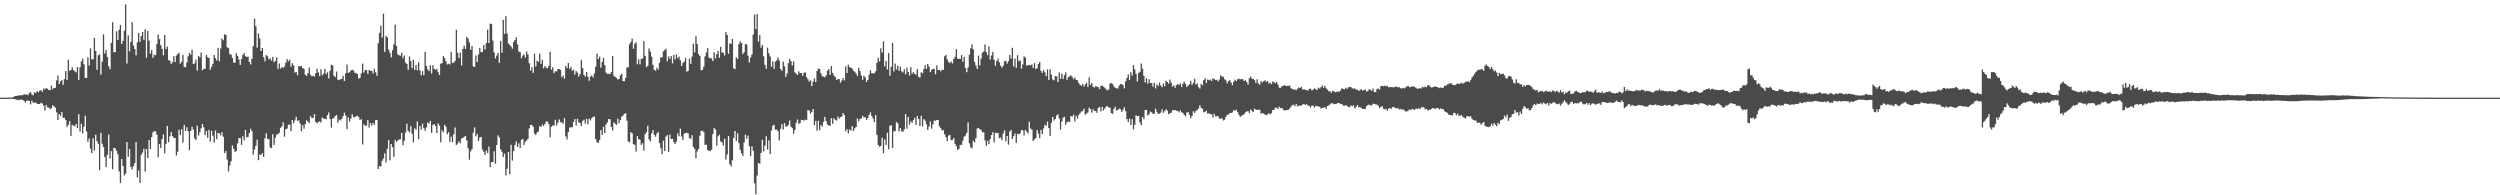 <?xml version="1.0" encoding="UTF-8"?>
<svg xmlns="http://www.w3.org/2000/svg" width="1920" height="150">
  <path d="M0 75.000h1v1.000H0zM1 75.000h1v1.000H1zM2 75.000h1v1.000H2zM3 75.000h1v1.000H3zM4 74.998h1v1.000H4zM5 74.991h1v1.000H5zM6 74.973h1v1.000H6zM7 74.941h1v1.000H7zM8 74.915h1v1.000H8zM9 74.835h1v1.000H9zM10 74.390h1v1.632H10zM11 73.822h1v2.224H11zM12 73.706h1v3.036H12zM13 73.372h1v3.138H13zM14 73.479h1v3.609H14zM15 73.054h1v3.393H15zM16 73.172h1v3.310H16zM17 73.102h1v3.670H17zM18 72.319h1v5.131H18zM19 72.693h1v6.072H19zM20 72.491h1v4.851H20zM21 73.136h1v4.130H21zM22 71.483h1v6.098H22zM23 70.637h1v9.474H23zM24 72.575h1v4.784H24zM25 73.203h1v5.630H25zM26 70.877h1v8.025H26zM27 71.485h1v7.270H27zM28 69.896h1v9.809H28zM29 70.918h1v8.949H29zM30 69.671h1v10.191H30zM31 69.179h1v9.790H31zM32 70.503h1v9.000H32zM33 67.960h1v13.133H33zM34 68.669h1v16.173H34zM35 67.567h1v13.018H35zM36 68.221h1v14.132H36zM37 69.188h1v13.518H37zM38 69.284h1v14.498H38zM39 65.682h1v17.425H39zM40 68.546h1v12.333H40zM41 67.574h1v14.152H41zM42 67.431h1v15.182H42zM43 61.730h1v24.562H43zM44 57.946h1v34.140H44zM45 64.448h1v23.100H45zM46 62.457h1v26.501H46zM47 61.476h1v24.419H47zM48 65.183h1v25.318H48zM49 60.728h1v29.714H49zM50 54.524h1v37.690H50zM51 61.540h1v35.911H51zM52 45.903h1v49.995H52zM53 54.343h1v38.729H53zM54 53.687h1v50.676H54zM55 51.616h1v44.345H55zM56 53.851h1v42.631H56zM57 54.775h1v42.225H57zM58 55.588h1v39.591H58zM59 51.495h1v46.785H59zM60 61.355h1v26.358H60zM61 51.636h1v49.431H61zM62 47.132h1v47.949H62zM63 45.009h1v57.392H63zM64 49.346h1v47.916H64zM65 59.748h1v29.207H65zM66 59.893h1v41.169H66zM67 44.092h1v64.864H67zM68 50.368h1v56.028H68zM69 37.125h1v77.048H69zM70 45.529h1v72.066H70zM71 45.565h1v60.680H71zM72 29.122h1v86.511H72zM73 39.111h1v64.413H73zM74 53.613h1v54.818H74zM75 42.427h1v67.990H75zM76 41.820h1v88.744H76zM77 57.340h1v44.620H77zM78 47.375h1v63.068H78zM79 26.384h1v86.568H79zM80 41.094h1v79.553H80zM81 38.343h1v89.983H81zM82 43.748h1v75.177H82zM83 50.769h1v52.539H83zM84 53.173h1v68.550H84zM85 32.941h1v83.122H85zM86 17.075h1v112.873H86zM87 40.134h1v73.445H87zM88 39.987h1v73.990H88zM89 24.004h1v91.868H89zM90 30.751h1v87.638H90zM91 22.820h1v108.825H91zM92 19.074h1v121.401H92zM93 33.718h1v88.401H93zM94 31.374h1v96.184H94zM95 23.614h1v111.027H95zM96 3.330h1v129.991H96zM97 48.779h1v60.291H97zM98 27.164h1v93.250H98zM99 39.422h1v75.042H99zM100 32.217h1v95.933H100zM101 17.005h1v113.200H101zM102 34.908h1v92.755H102zM103 37.647h1v87.619H103zM104 42.478h1v66.605H104zM105 32.574h1v103.634H105zM106 25.277h1v105.628H106zM107 32.095h1v108.522H107zM108 27.696h1v91.142H108zM109 24.530h1v92.616H109zM110 30.547h1v83.648H110zM111 22.401h1v109.453H111zM112 44.452h1v70.029H112zM113 23.748h1v97.632H113zM114 31.299h1v76.227H114zM115 41.088h1v73.467H115zM116 38.520h1v66.762H116zM117 44.438h1v57.142H117zM118 42.078h1v58.633H118zM119 42.462h1v58.449H119zM120 33.795h1v69.765H120zM121 26.600h1v94.007H121zM122 30.091h1v80.486H122zM123 34.708h1v78.991H123zM124 37.504h1v69.345H124zM125 42.465h1v60.758H125zM126 26.825h1v90.908H126zM127 37.729h1v72.744H127zM128 35.723h1v61.013H128zM129 46.204h1v63.065H129zM130 46.600h1v58.152H130zM131 49.108h1v52.296H131zM132 47.775h1v56.741H132zM133 43.087h1v62.793H133zM134 47.648h1v58.336H134zM135 42.628h1v76.764H135zM136 41.484h1v75.011H136zM137 40.472h1v59.233H137zM138 48.906h1v54.951H138zM139 47.423h1v51.866H139zM140 42.153h1v67.359H140zM141 51.250h1v44.666H141zM142 51.732h1v48.900H142zM143 47.993h1v49.733H143zM144 43.204h1v57.655H144zM145 40.623h1v74.709H145zM146 42.103h1v58.430H146zM147 38.153h1v59.223H147zM148 49.182h1v50.395H148zM149 48.677h1v57.578H149zM150 45.770h1v61.730H150zM151 54.214h1v42.287H151zM152 43.057h1v61.035H152zM153 44.103h1v57.470H153zM154 40.277h1v58.347H154zM155 53.940h1v41.263H155zM156 52.880h1v44.897H156zM157 52.868h1v51.004H157zM158 42.243h1v58.473H158zM159 43.944h1v61.812H159zM160 44.442h1v55.359H160zM161 53.547h1v55.166H161zM162 51.375h1v49.140H162zM163 48.997h1v55.261H163zM164 42.261h1v67.223H164zM165 44.660h1v55.594H165zM166 46.431h1v60.521H166zM167 36.748h1v65.399H167zM168 46.936h1v55.486H168zM169 37.250h1v66.697H169zM170 29.571h1v71.935H170zM171 30.940h1v74.056H171zM172 26.376h1v91.302H172zM173 26.763h1v89.251H173zM174 36.361h1v86.209H174zM175 36.964h1v94.711H175zM176 41.747h1v85.394H176zM177 41.959h1v81.884H177zM178 44.544h1v67.236H178zM179 48.120h1v66.123H179zM180 48.079h1v68.585H180zM181 40.887h1v75.023H181zM182 42.897h1v67.218H182zM183 45.770h1v60.328H183zM184 49.863h1v56.112H184zM185 45.407h1v65.819H185zM186 42.224h1v62.440H186zM187 40.691h1v67.051H187zM188 43.207h1v56.581H188zM189 43.738h1v61.713H189zM190 43.484h1v61.694H190zM191 47.607h1v54.491H191zM192 49.510h1v49.400H192zM193 45.093h1v55.611H193zM194 35.438h1v83.357H194zM195 14.281h1v100.500H195zM196 20.179h1v91.728H196zM197 36.554h1v70.703H197zM198 25.627h1v97.431H198zM199 29.619h1v89.112H199zM200 39.156h1v79.722H200zM201 36.845h1v80.638H201zM202 43.871h1v76.663H202zM203 47.082h1v59.200H203zM204 42.283h1v60.039H204zM205 43.157h1v63.421H205zM206 45.528h1v61.319H206zM207 44.797h1v68.411H207zM208 46.529h1v67.326H208zM209 43.708h1v59.441H209zM210 47.760h1v63.561H210zM211 46.678h1v59.142H211zM212 44.104h1v59.339H212zM213 52.923h1v49.968H213zM214 48.807h1v53.110H214zM215 52.703h1v45.510H215zM216 51.449h1v45.618H216zM217 52.146h1v41.863H217zM218 51.083h1v53.951H218zM219 48.207h1v51.011H219zM220 45.396h1v53.375H220zM221 47.108h1v48.674H221zM222 45.886h1v49.751H222zM223 51.262h1v49.395H223zM224 48.609h1v43.552H224zM225 50.216h1v44.421H225zM226 55.781h1v36.664H226zM227 55.283h1v34.400H227zM228 57.782h1v34.962H228zM229 50.799h1v41.696H229zM230 50.906h1v43.947H230zM231 50.724h1v50.179H231zM232 52.274h1v43.850H232zM233 53.011h1v45.868H233zM234 57.430h1v37.800H234zM235 58.343h1v34.092H235zM236 56.149h1v37.192H236zM237 51.921h1v42.703H237zM238 57.311h1v31.856H238zM239 58.622h1v31.950H239zM240 58.246h1v32.347H240zM241 58.822h1v28.805H241zM242 56.261h1v37.407H242zM243 52.914h1v41.971H243zM244 55.567h1v38.063H244zM245 58.458h1v34.717H245zM246 53.271h1v40.855H246zM247 57.843h1v32.420H247zM248 56.551h1v34.574H248zM249 52.962h1v38.262H249zM250 56.945h1v34.644H250zM251 55.508h1v32.997H251zM252 60.212h1v26.094H252zM253 54.303h1v37.076H253zM254 49.621h1v48.367H254zM255 50.221h1v40.847H255zM256 58.148h1v32.318H256zM257 59.221h1v29.806H257zM258 54.911h1v33.391H258zM259 61.252h1v32.954H259zM260 61.500h1v30.356H260zM261 60.831h1v31.762H261zM262 60.643h1v30.663H262zM263 58.173h1v30.996H263zM264 62.199h1v24.357H264zM265 56.303h1v32.414H265zM266 49.538h1v49.575H266zM267 55.987h1v34.115H267zM268 55.461h1v37.927H268zM269 54.127h1v36.937H269zM270 53.622h1v34.103H270zM271 54.075h1v35.839H271zM272 55.873h1v34.274H272zM273 56.199h1v32.948H273zM274 56.828h1v32.071H274zM275 60.429h1v29.465H275zM276 59.700h1v32.448H276zM277 56.268h1v35.216H277zM278 48.890h1v62.109H278zM279 55.708h1v39.733H279zM280 53.683h1v43.049H280zM281 53.881h1v42.542H281zM282 56.730h1v35.456H282zM283 53.813h1v44.163H283zM284 54.447h1v40.054H284zM285 54.361h1v42.114H285zM286 56.443h1v37.944H286zM287 52.781h1v43.070H287zM288 55.489h1v36.752H288zM289 58.148h1v33.980H289zM290 33.235h1v96.568H290zM291 25.232h1v102.281H291zM292 19.691h1v108.198H292zM293 28.792h1v94.706H293zM294 10.516h1v111.250H294zM295 39.824h1v77.942H295zM296 27.722h1v97.083H296zM297 28.663h1v85.602H297zM298 38.115h1v69.503H298zM299 40.546h1v82.588H299zM300 44.014h1v66.585H300zM301 38.451h1v74.539H301zM302 34.061h1v86.481H302zM303 18.984h1v88.497H303zM304 35.345h1v73.646H304zM305 41.753h1v66.173H305zM306 42.477h1v64.757H306zM307 42.801h1v64.147H307zM308 40.573h1v61.456H308zM309 44.763h1v66.765H309zM310 42.623h1v65.526H310zM311 48.138h1v53.667H311zM312 49.159h1v45.839H312zM313 53.579h1v46.912H313zM314 43.385h1v58.228H314zM315 46.933h1v49.951H315zM316 52.315h1v50.393H316zM317 45.957h1v63.446H317zM318 53.742h1v44.781H318zM319 49.927h1v49.833H319zM320 54.006h1v39.328H320zM321 47.816h1v59.028H321zM322 54.116h1v42.633H322zM323 57.924h1v41.556H323zM324 54.688h1v40.360H324zM325 57.767h1v40.676H325zM326 39.769h1v60.761H326zM327 50.611h1v47.213H327zM328 53.237h1v40.869H328zM329 54.691h1v40.181H329zM330 50.161h1v42.716H330zM331 56.359h1v45.634H331zM332 50.051h1v45.840H332zM333 52.768h1v42.461H333zM334 53.616h1v43.156H334zM335 52.889h1v49.316H335zM336 55.398h1v39.319H336zM337 57.629h1v38.832H337zM338 48.955h1v60.369H338zM339 48.446h1v51.580H339zM340 42.968h1v58.621H340zM341 44.629h1v51.288H341zM342 47.044h1v50.382H342zM343 49.498h1v53.558H343zM344 49.021h1v52.476H344zM345 49.542h1v59.339H345zM346 39.844h1v65.130H346zM347 48.259h1v61.022H347zM348 48.202h1v54.968H348zM349 46.749h1v51.150H349zM350 22.847h1v88.490H350zM351 40.499h1v69.771H351zM352 44.533h1v64.001H352zM353 40.461h1v69.460H353zM354 50.266h1v56.153H354zM355 37.577h1v68.443H355zM356 35.107h1v69.954H356zM357 37.592h1v66.779H357zM358 28.317h1v79.567H358zM359 29.554h1v84.341H359zM360 32.617h1v90.049H360zM361 38.252h1v77.957H361zM362 35.161h1v79.301H362zM363 51.068h1v50.759H363zM364 51.462h1v46.384H364zM365 42.597h1v61.981H365zM366 47.687h1v55.125H366zM367 41.799h1v66.609H367zM368 36.815h1v68.799H368zM369 40.113h1v64.990H369zM370 39.802h1v75.035H370zM371 34.600h1v81.934H371zM372 37.994h1v80.979H372zM373 33.056h1v82.599H373zM374 22.804h1v94.657H374zM375 33.007h1v79.529H375zM376 18.185h1v110.107H376zM377 18.460h1v106.019H377zM378 31.196h1v93.281H378zM379 40.292h1v75.887H379zM380 44.861h1v80.836H380zM381 42.692h1v68.718H381zM382 40.603h1v63.374H382zM383 48.263h1v57.325H383zM384 31.424h1v83.214H384zM385 40.573h1v76.016H385zM386 15.205h1v105.408H386zM387 26.056h1v91.945H387zM388 12.460h1v122.288H388zM389 25.759h1v103.863H389zM390 33.413h1v83.264H390zM391 34.529h1v99.261H391zM392 35.663h1v75.478H392zM393 37.440h1v85.882H393zM394 32.307h1v83.789H394zM395 30.745h1v80.743H395zM396 28.786h1v79.809H396zM397 34.090h1v78.881H397zM398 39.624h1v70.484H398zM399 40.037h1v73.663H399zM400 44.803h1v62.591H400zM401 42.626h1v64.134H401zM402 41.760h1v69.619H402zM403 44.114h1v64.710H403zM404 39.509h1v68.396H404zM405 41.875h1v64.710H405zM406 48.476h1v50.134H406zM407 54.219h1v41.752H407zM408 51.567h1v44.383H408zM409 55.943h1v41.424H409zM410 41.391h1v61.187H410zM411 50.983h1v52.683H411zM412 46.619h1v55.196H412zM413 47.468h1v53.458H413zM414 41.222h1v55.657H414zM415 49.052h1v48.506H415zM416 45.978h1v49.666H416zM417 52.462h1v44.387H417zM418 50.660h1v44.554H418zM419 51.895h1v41.447H419zM420 52.485h1v40.859H420zM421 50.582h1v44.755H421zM422 39.718h1v65.725H422zM423 53.524h1v43.880H423zM424 51.731h1v44.618H424zM425 56.161h1v40.341H425zM426 54.695h1v37.272H426zM427 54.834h1v41.579H427zM428 53.009h1v41.092H428zM429 53.094h1v38.579H429zM430 53.582h1v40.191H430zM431 59.316h1v34.754H431zM432 58.001h1v37.009H432zM433 60.466h1v30.244H433zM434 50.586h1v54.222H434zM435 52.404h1v54.696H435zM436 48.371h1v53.087H436zM437 52.872h1v45.096H437zM438 51.344h1v46.415H438zM439 54.396h1v43.319H439zM440 53.515h1v40.159H440zM441 57.245h1v34.215H441zM442 54.646h1v41.688H442zM443 55.767h1v35.481H443zM444 58.899h1v35.116H444zM445 56.885h1v37.617H445zM446 46.045h1v50.780H446zM447 52.339h1v40.487H447zM448 57.527h1v34.355H448zM449 58.947h1v35.949H449zM450 55.357h1v35.902H450zM451 58.849h1v36.633H451zM452 62.069h1v29.130H452zM453 58.905h1v33.628H453zM454 57.829h1v32.895H454zM455 59.483h1v30.300H455zM456 56.316h1v33.158H456zM457 51.311h1v55.528H457zM458 41.186h1v68.009H458zM459 45.349h1v64.585H459zM460 43.465h1v64.101H460zM461 51.895h1v48.011H461zM462 47.548h1v56.044H462zM463 44.369h1v52.945H463zM464 49.965h1v52.354H464zM465 55.804h1v39.801H465zM466 56.787h1v37.165H466zM467 56.684h1v34.688H467zM468 56.926h1v34.733H468zM469 55.461h1v42.002H469zM470 42.883h1v57.329H470zM471 58.222h1v35.724H471zM472 59.086h1v35.974H472zM473 59.877h1v36.072H473zM474 61.100h1v30.099H474zM475 60.564h1v34.115H475zM476 57.810h1v34.375H476zM477 56.574h1v33.060H477zM478 62.245h1v26.544H478zM479 62.365h1v25.066H479zM480 59.872h1v26.992H480zM481 51.817h1v40.870H481zM482 51.638h1v56.917H482zM483 33.935h1v75.442H483zM484 32.230h1v69.265H484zM485 29.710h1v72.687H485zM486 37.433h1v73.295H486zM487 33.696h1v77.500H487zM488 32.477h1v83.926H488zM489 49.387h1v55.130H489zM490 45.532h1v61.256H490zM491 49.411h1v57.961H491zM492 45.244h1v66.072H492zM493 44.967h1v65.070H493zM494 31.529h1v84.201H494zM495 42.864h1v60.078H495zM496 51.567h1v49.951H496zM497 50.512h1v46.040H497zM498 37.208h1v69.838H498zM499 39.641h1v69.041H499zM500 43.536h1v58.935H500zM501 49.751h1v50.224H501zM502 53.627h1v49.932H502zM503 54.395h1v50.635H503zM504 51.954h1v50.594H504zM505 53.403h1v47.990H505zM506 48.219h1v61.648H506zM507 44.049h1v69.776H507zM508 44.050h1v74.371H508zM509 39.416h1v68.648H509zM510 38.492h1v77.529H510zM511 37.521h1v67.379H511zM512 47.122h1v56.657H512zM513 43.334h1v73.365H513zM514 45.295h1v57.983H514zM515 43.041h1v63.696H515zM516 48.710h1v57.879H516zM517 42.182h1v67.021H517zM518 45.638h1v65.052H518zM519 41.793h1v66.990H519zM520 44.719h1v57.661H520zM521 43.443h1v61.184H521zM522 46.358h1v52.406H522zM523 50.606h1v54.186H523zM524 48.236h1v59.236H524zM525 47.363h1v55.278H525zM526 44.525h1v57.614H526zM527 55.053h1v46.932H527zM528 54.452h1v48.014H528zM529 44.983h1v61.061H529zM530 49.002h1v57.609H530zM531 43.408h1v60.429H531zM532 33.565h1v79.204H532zM533 40.175h1v74.094H533zM534 27.783h1v93.746H534zM535 33.894h1v82.350H535zM536 41.541h1v72.837H536zM537 43.104h1v61.164H537zM538 54.035h1v46.503H538zM539 53.714h1v46.595H539zM540 51.268h1v50.152H540zM541 43.323h1v67.977H541zM542 40.211h1v70.851H542zM543 36.963h1v78.335H543zM544 44.180h1v71.582H544zM545 44.758h1v71.366H545zM546 44.832h1v70.176H546zM547 46.910h1v56.121H547zM548 40.149h1v58.241H548zM549 44.864h1v54.636H549zM550 41.586h1v70.273H550zM551 39.100h1v65.588H551zM552 44.403h1v59.110H552zM553 35.928h1v72.645H553zM554 40.406h1v68.926H554zM555 40.518h1v71.281H555zM556 42.586h1v63.942H556zM557 24.451h1v98.084H557zM558 26.815h1v91.826H558zM559 41.278h1v63.177H559zM560 33.265h1v92.877H560zM561 33.849h1v94.013H561zM562 29.914h1v93.150H562zM563 52.445h1v53.512H563zM564 53.156h1v47.472H564zM565 44.034h1v64.301H565zM566 45.257h1v57.131H566zM567 33.900h1v76.050H567zM568 31.867h1v83.169H568zM569 33.057h1v84.772H569zM570 41.549h1v78.194H570zM571 40.114h1v69.252H571zM572 33.865h1v69.605H572zM573 34.170h1v72.393H573zM574 42.787h1v61.394H574zM575 47.988h1v64.315H575zM576 44.134h1v75.760H576zM577 41.841h1v70.546H577zM578 26.586h1v89.220H578zM579 11.179h1v129.519H579zM580 22.352h1v126.786H580zM581 10.700h1v124.084H581zM582 31.925h1v93.262H582zM583 26.988h1v98.755H583zM584 36.610h1v80.879H584zM585 34.521h1v72.879H585zM586 43.253h1v72.955H586zM587 49.794h1v62.034H587zM588 52.804h1v51.833H588zM589 36.614h1v78.234H589zM590 40.839h1v66.946H590zM591 43.438h1v74.861H591zM592 51.127h1v49.130H592zM593 47.218h1v49.390H593zM594 52.899h1v42.945H594zM595 47.364h1v52.281H595zM596 46.393h1v53.143H596zM597 44.233h1v56.573H597zM598 46.354h1v61.516H598zM599 52.955h1v46.015H599zM600 54.466h1v40.959H600zM601 47.253h1v52.285H601zM602 50.958h1v43.577H602zM603 59.059h1v38.166H603zM604 56.405h1v40.562H604zM605 48.525h1v47.333H605zM606 45.237h1v47.353H606zM607 47.000h1v50.302H607zM608 50.329h1v48.077H608zM609 47.117h1v55.548H609zM610 55.571h1v44.219H610zM611 56.644h1v37.594H611zM612 57.500h1v34.261H612zM613 54.763h1v40.435H613zM614 56.192h1v38.233H614zM615 56.035h1v36.004H615zM616 58.264h1v34.018H616zM617 55.880h1v36.764H617zM618 55.637h1v36.224H618zM619 59.307h1v32.912H619zM620 60.944h1v23.544H620zM621 62.609h1v22.263H621zM622 61.630h1v25.679H622zM623 66.164h1v19.758H623zM624 62.659h1v21.045H624zM625 60.203h1v35.995H625zM626 62.977h1v29.862H626zM627 54.594h1v45.776H627zM628 52.556h1v40.231H628zM629 53.062h1v46.906H629zM630 56.326h1v39.654H630zM631 58.461h1v38.849H631zM632 58.939h1v34.622H632zM633 59.370h1v30.397H633zM634 57.997h1v35.095H634zM635 54.366h1v41.267H635zM636 52.989h1v43.427H636zM637 57.570h1v39.047H637zM638 50.754h1v40.043H638zM639 55.897h1v39.242H639zM640 57.992h1v32.817H640zM641 59.263h1v32.786H641zM642 61.217h1v31.452H642zM643 60.875h1v28.716H643zM644 60.740h1v30.446H644zM645 63.548h1v26.442H645zM646 61.921h1v27.572H646zM647 59.876h1v26.891H647zM648 61.658h1v26.751H648zM649 50.961h1v49.852H649zM650 56.112h1v43.079H650zM651 49.635h1v52.844H651zM652 51.543h1v47.813H652zM653 52.141h1v48.222H653zM654 52.515h1v44.371H654zM655 54.328h1v46.195H655zM656 55.128h1v43.444H656zM657 56.570h1v40.967H657zM658 58.300h1v32.705H658zM659 52.096h1v41.086H659zM660 54.590h1v36.866H660zM661 57.898h1v33.105H661zM662 61.230h1v27.679H662zM663 58.139h1v32.133H663zM664 59.440h1v30.579H664zM665 62.993h1v29.137H665zM666 61.443h1v29.193H666zM667 57.323h1v30.996H667zM668 53.917h1v32.479H668zM669 56.252h1v32.843H669zM670 56.326h1v34.708H670zM671 56.330h1v37.346H671zM672 54.797h1v33.549H672zM673 48.216h1v55.339H673zM674 44.363h1v66.973H674zM675 47.129h1v65.557H675zM676 37.067h1v74.992H676zM677 40.355h1v65.340H677zM678 31.719h1v85.870H678zM679 50.915h1v56.215H679zM680 46.917h1v64.371H680zM681 53.324h1v48.608H681zM682 40.738h1v73.828H682zM683 58.141h1v38.411H683zM684 51.327h1v44.853H684zM685 32.948h1v80.756H685zM686 54.858h1v45.936H686zM687 48.855h1v51.882H687zM688 53.330h1v40.509H688zM689 50.392h1v44.322H689zM690 54.500h1v46.397H690zM691 51.183h1v47.181H691zM692 54.736h1v45.985H692zM693 55.660h1v45.590H693zM694 53.167h1v46.150H694zM695 57.089h1v30.521H695zM696 51.919h1v46.948H696zM697 55.215h1v34.468H697zM698 58.073h1v37.630H698zM699 51.631h1v41.547H699zM700 56.657h1v37.761H700zM701 55.360h1v36.928H701zM702 56.735h1v33.720H702zM703 57.390h1v38.579H703zM704 53.103h1v35.944H704zM705 58.910h1v32.496H705zM706 59.591h1v37.164H706zM707 55.572h1v33.357H707zM708 56.269h1v40.845H708zM709 53.085h1v38.439H709zM710 50.018h1v42.574H710zM711 52.901h1v42.571H711zM712 49.039h1v50.721H712zM713 51.118h1v46.222H713zM714 55.414h1v37.801H714zM715 53.699h1v45.067H715zM716 52.777h1v42.711H716zM717 52.958h1v39.643H717zM718 57.017h1v35.700H718zM719 50.283h1v41.811H719zM720 53.813h1v38.398H720zM721 53.714h1v43.359H721zM722 54.828h1v43.600H722zM723 53.765h1v46.415H723zM724 53.641h1v46.192H724zM725 43.220h1v59.909H725zM726 42.119h1v63.207H726zM727 45.735h1v62.724H727zM728 47.538h1v56.587H728zM729 48.480h1v55.143H729zM730 47.209h1v60.390H730zM731 48.739h1v58.730H731zM732 45.301h1v60.716H732zM733 43.556h1v67.020H733zM734 37.738h1v74.580H734zM735 45.170h1v70.017H735zM736 45.114h1v69.167H736zM737 45.230h1v65.978H737zM738 42.336h1v69.041H738zM739 47.434h1v60.667H739zM740 43.626h1v61.314H740zM741 52.249h1v51.867H741zM742 55.462h1v46.572H742zM743 51.764h1v42.198H743zM744 42.011h1v68.119H744zM745 37.146h1v75.978H745zM746 34.092h1v79.828H746zM747 37.954h1v70.069H747zM748 47.528h1v61.857H748zM749 50.280h1v55.914H749zM750 52.911h1v45.814H750zM751 42.790h1v55.427H751zM752 50.162h1v48.962H752zM753 45.063h1v54.827H753zM754 40.431h1v61.096H754zM755 39.599h1v62.024H755zM756 34.120h1v73.596H756zM757 40.020h1v71.979H757zM758 42.330h1v65.856H758zM759 35.563h1v75.150H759zM760 45.737h1v61.127H760zM761 42.629h1v61.052H761zM762 39.836h1v61.669H762zM763 45.870h1v63.418H763zM764 50.479h1v51.554H764zM765 46.865h1v55.248H765zM766 44.979h1v57.239H766zM767 47.852h1v58.212H767zM768 50.363h1v55.321H768zM769 52.024h1v55.619H769zM770 50.606h1v51.939H770zM771 47.153h1v52.957H771zM772 46.695h1v61.782H772zM773 48.869h1v55.590H773zM774 47.041h1v64.064H774zM775 42.180h1v58.893H775zM776 44.995h1v54.852H776zM777 36.704h1v70.063H777zM778 50.918h1v53.748H778zM779 44.942h1v57.634H779zM780 52.147h1v57.517H780zM781 42.406h1v60.375H781zM782 47.057h1v56.143H782zM783 46.435h1v56.074H783zM784 52.787h1v47.111H784zM785 49.492h1v50.596H785zM786 43.309h1v60.753H786zM787 44.210h1v55.616H787zM788 50.474h1v50.642H788zM789 50.032h1v52.431H789zM790 49.949h1v43.616H790zM791 50.186h1v48.534H791zM792 49.537h1v50.049H792zM793 52.244h1v56.067H793zM794 48.437h1v58.682H794zM795 53.063h1v52.992H795zM796 52.437h1v47.340H796zM797 49.151h1v53.413H797zM798 47.605h1v58.552H798zM799 54.443h1v45.302H799zM800 55.911h1v47.084H800zM801 53.817h1v44.791H801zM802 55.563h1v40.243H802zM803 58.481h1v38.182H803zM804 53.323h1v40.002H804zM805 61.381h1v37.037H805zM806 53.237h1v51.291H806zM807 57.275h1v36.996H807zM808 61.060h1v28.733H808zM809 61.702h1v30.791H809zM810 58.395h1v32.945H810zM811 58.560h1v30.185H811zM812 63.012h1v24.705H812zM813 55.678h1v35.237H813zM814 60.524h1v39.031H814zM815 56.637h1v36.684H815zM816 60.713h1v29.672H816zM817 57.786h1v31.899H817zM818 55.546h1v40.249H818zM819 61.290h1v32.657H819zM820 59.248h1v34.031H820zM821 58.606h1v35.077H821zM822 57.819h1v31.301H822zM823 59.114h1v30.408H823zM824 60.816h1v27.194H824zM825 59.472h1v33.809H825zM826 61.334h1v27.580H826zM827 61.608h1v29.459H827zM828 63.749h1v24.510H828zM829 65.206h1v21.721H829zM830 65.900h1v19.783H830zM831 64.445h1v20.972H831zM832 66.476h1v16.955H832zM833 64.831h1v23.258H833zM834 63.646h1v23.588H834zM835 66.712h1v19.693H835zM836 59.314h1v23.427H836zM837 65.185h1v18.666H837zM838 63.735h1v22.771H838zM839 66.635h1v17.340H839zM840 67.200h1v17.955H840zM841 66.195h1v19.115H841zM842 66.512h1v20.098H842zM843 66.971h1v15.924H843zM844 68.379h1v13.632H844zM845 65.985h1v19.625H845zM846 65.695h1v16.340H846zM847 66.674h1v18.238H847zM848 67.373h1v15.932H848zM849 68.518h1v13.298H849zM850 69.372h1v12.173H850zM851 68.817h1v13.655H851zM852 64.164h1v18.509H852zM853 63.851h1v23.049H853zM854 64.559h1v22.893H854zM855 66.249h1v17.374H855zM856 67.546h1v14.426H856zM857 67.885h1v16.959H857zM858 68.020h1v16.426H858zM859 65.781h1v17.596H859zM860 64.610h1v19.282H860zM861 64.555h1v21.375H861zM862 65.419h1v18.891H862zM863 67.866h1v14.550H863zM864 62.486h1v22.923H864zM865 59.913h1v31.463H865zM866 57.148h1v36.539H866zM867 61.453h1v29.679H867zM868 55.473h1v40.642H868zM869 58.024h1v33.466H869zM870 49.917h1v49.452H870zM871 53.281h1v42.641H871zM872 56.750h1v31.805H872zM873 62.503h1v26.764H873zM874 56.140h1v32.903H874zM875 55.145h1v38.963H875zM876 48.725h1v47.372H876zM877 52.778h1v37.153H877zM878 58.256h1v33.263H878zM879 63.280h1v21.256H879zM880 60.033h1v24.420H880zM881 64.232h1v24.442H881zM882 60.833h1v26.890H882zM883 63.835h1v21.849H883zM884 63.764h1v22.520H884zM885 66.496h1v20.939H885zM886 63.619h1v23.782H886zM887 67.927h1v15.602H887zM888 64.777h1v21.102H888zM889 66.179h1v21.246H889zM890 63.360h1v23.947H890zM891 65.656h1v20.788H891zM892 66.983h1v16.962H892zM893 64.120h1v22.554H893zM894 66.264h1v19.109H894zM895 62.055h1v21.823H895zM896 62.992h1v21.925H896zM897 64.317h1v23.356H897zM898 61.138h1v25.876H898zM899 63.466h1v23.038H899zM900 66.633h1v18.046H900zM901 65.469h1v19.145H901zM902 67.422h1v17.080H902zM903 65.455h1v19.648H903zM904 64.429h1v20.701H904zM905 65.312h1v21.033H905zM906 64.114h1v20.619H906zM907 66.884h1v19.264H907zM908 64.234h1v22.551H908zM909 62.706h1v25.578H909zM910 64.447h1v25.002H910zM911 66.819h1v19.697H911zM912 65.638h1v20.317H912zM913 64.707h1v23.384H913zM914 62.115h1v28.678H914zM915 65.231h1v23.789H915zM916 63.646h1v21.866H916zM917 60.537h1v26.198H917zM918 64.889h1v20.368H918zM919 64.161h1v20.141H919zM920 66.952h1v16.395H920zM921 68.033h1v12.874H921zM922 64.513h1v18.290H922zM923 65.471h1v18.061H923zM924 61.562h1v24.699H924zM925 60.125h1v25.734H925zM926 63.695h1v21.369H926zM927 61.020h1v26.217H927zM928 61.664h1v25.305H928zM929 61.069h1v26.752H929zM930 62.271h1v25.425H930zM931 60.154h1v30.028H931zM932 60.716h1v26.705H932zM933 61.471h1v27.907H933zM934 61.219h1v28.170H934zM935 62.563h1v26.517H935zM936 61.033h1v30.115H936zM937 57.900h1v33.259H937zM938 58.714h1v32.012H938zM939 58.976h1v33.552H939zM940 60.844h1v31.137H940zM941 61.713h1v27.986H941zM942 64.005h1v24.189H942zM943 62.324h1v25.691H943zM944 61.535h1v25.274H944zM945 63.373h1v23.463H945zM946 65.406h1v20.935H946zM947 62.792h1v21.789H947zM948 61.170h1v23.998H948zM949 62.281h1v21.978H949zM950 60.944h1v25.181H950zM951 60.411h1v27.793H951zM952 60.961h1v28.801H952zM953 60.631h1v28.254H953zM954 60.939h1v27.361H954zM955 62.192h1v25.563H955zM956 61.515h1v24.688H956zM957 62.959h1v22.721H957zM958 64.990h1v20.286H958zM959 60.101h1v26.749H959zM960 58.861h1v25.196H960zM961 60.488h1v24.775H961zM962 60.613h1v25.358H962zM963 61.565h1v21.855H963zM964 63.695h1v20.560H964zM965 60.886h1v23.569H965zM966 64.212h1v19.972H966zM967 65.015h1v19.400H967zM968 62.185h1v25.173H968zM969 63.409h1v23.354H969zM970 62.367h1v24.943H970zM971 61.711h1v26.232H971zM972 62.863h1v25.592H972zM973 62.281h1v25.632H973zM974 64.207h1v22.737H974zM975 63.440h1v24.352H975zM976 64.615h1v22.336H976zM977 62.471h1v22.008H977zM978 63.232h1v21.141H978zM979 63.931h1v18.747H979zM980 62.917h1v19.888H980zM981 64.909h1v18.738H981zM982 67.343h1v14.639H982zM983 67.361h1v15.760H983zM984 66.257h1v16.628H984zM985 65.978h1v18.164H985zM986 65.209h1v19.793H986zM987 65.980h1v18.671H987zM988 66.022h1v18.557H988zM989 66.071h1v18.204H989zM990 65.567h1v17.850H990zM991 67.717h1v14.268H991zM992 68.386h1v12.336H992zM993 68.661h1v11.774H993zM994 68.641h1v12.911H994zM995 69.390h1v10.525H995zM996 68.115h1v13.642H996zM997 67.126h1v14.060H997zM998 67.685h1v13.477H998zM999 66.633h1v14.398H999zM1000 68.784h1v11.489H1000zM1001 68.539h1v11.166H1001zM1002 68.912h1v11.748H1002zM1003 69.198h1v10.842H1003zM1004 69.509h1v11.527H1004zM1005 68.318h1v13.047H1005zM1006 68.024h1v14.680H1006zM1007 69.460h1v11.632H1007zM1008 68.837h1v12.283H1008zM1009 67.827h1v14.772H1009zM1010 68.458h1v12.861H1010zM1011 69.234h1v12.301H1011zM1012 67.209h1v14.557H1012zM1013 67.967h1v14.104H1013zM1014 66.978h1v16.303H1014zM1015 65.511h1v17.311H1015zM1016 67.407h1v15.395H1016zM1017 66.019h1v16.237H1017zM1018 67.759h1v15.874H1018zM1019 68.875h1v12.560H1019zM1020 70.080h1v10.960H1020zM1021 70.068h1v10.154H1021zM1022 71.257h1v7.959H1022zM1023 69.769h1v9.596H1023zM1024 70.170h1v9.892H1024zM1025 70.855h1v8.974H1025zM1026 70.621h1v9.024H1026zM1027 70.210h1v8.877H1027zM1028 70.493h1v8.619H1028zM1029 69.471h1v10.518H1029zM1030 67.803h1v12.041H1030zM1031 68.311h1v12.714H1031zM1032 68.613h1v12.653H1032zM1033 67.409h1v13.322H1033zM1034 68.299h1v12.947H1034zM1035 67.098h1v15.066H1035zM1036 66.822h1v15.567H1036zM1037 66.845h1v14.082H1037zM1038 67.846h1v13.817H1038zM1039 68.022h1v12.749H1039zM1040 67.868h1v15.330H1040zM1041 68.833h1v13.391H1041zM1042 68.822h1v11.817H1042zM1043 69.767h1v12.626H1043zM1044 69.228h1v12.848H1044zM1045 68.445h1v14.493H1045zM1046 69.603h1v14.072H1046zM1047 69.154h1v14.505H1047zM1048 68.711h1v15.078H1048zM1049 70.283h1v11.368H1049zM1050 69.924h1v10.702H1050zM1051 68.539h1v11.807H1051zM1052 68.901h1v12.091H1052zM1053 69.807h1v11.164H1053zM1054 67.970h1v11.702H1054zM1055 70.705h1v9.091H1055zM1056 70.714h1v9.464H1056zM1057 68.389h1v11.942H1057zM1058 67.955h1v13.173H1058zM1059 68.798h1v14.300H1059zM1060 66.093h1v15.993H1060zM1061 65.916h1v15.648H1061zM1062 66.269h1v17.269H1062zM1063 65.743h1v18.263H1063zM1064 66.197h1v17.428H1064zM1065 66.026h1v19.115H1065zM1066 67.101h1v16.337H1066zM1067 66.775h1v16.177H1067zM1068 66.897h1v16.713H1068zM1069 66.921h1v15.425H1069zM1070 67.243h1v14.833H1070zM1071 66.417h1v16.525H1071zM1072 66.673h1v16.649H1072zM1073 67.051h1v15.955H1073zM1074 66.836h1v17.284H1074zM1075 67.632h1v16.020H1075zM1076 68.096h1v16.060H1076zM1077 67.482h1v16.454H1077zM1078 67.816h1v16.904H1078zM1079 67.114h1v18.462H1079zM1080 66.376h1v19.218H1080zM1081 65.963h1v19.074H1081zM1082 67.024h1v17.040H1082zM1083 66.646h1v17.873H1083zM1084 66.448h1v17.163H1084zM1085 66.278h1v17.623H1085zM1086 66.828h1v17.578H1086zM1087 67.505h1v15.802H1087zM1088 68.205h1v15.591H1088zM1089 68.004h1v15.116H1089zM1090 67.735h1v16.068H1090zM1091 67.974h1v14.670H1091zM1092 66.667h1v15.627H1092zM1093 67.155h1v15.217H1093zM1094 66.387h1v17.537H1094zM1095 67.015h1v16.589H1095zM1096 65.623h1v19.342H1096zM1097 65.293h1v18.982H1097zM1098 66.669h1v17.672H1098zM1099 67.261h1v16.239H1099zM1100 66.938h1v16.045H1100zM1101 66.563h1v16.795H1101zM1102 66.368h1v17.207H1102zM1103 66.791h1v16.174H1103zM1104 67.148h1v15.971H1104zM1105 67.688h1v16.413H1105zM1106 67.098h1v16.079H1106zM1107 67.692h1v16.091H1107zM1108 67.227h1v16.697H1108zM1109 65.807h1v19.622H1109zM1110 65.936h1v20.134H1110zM1111 64.772h1v21.894H1111zM1112 64.571h1v23.370H1112zM1113 63.995h1v24.459H1113zM1114 63.836h1v24.494H1114zM1115 65.134h1v23.636H1115zM1116 65.218h1v21.398H1116zM1117 65.469h1v21.433H1117zM1118 64.597h1v23.909H1118zM1119 64.088h1v23.122H1119zM1120 64.487h1v24.468H1120zM1121 64.203h1v24.629H1121zM1122 63.500h1v24.931H1122zM1123 64.316h1v25.442H1123zM1124 63.635h1v26.745H1124zM1125 62.889h1v28.092H1125zM1126 62.714h1v26.696H1126zM1127 62.309h1v26.792H1127zM1128 63.123h1v26.566H1128zM1129 61.450h1v27.768H1129zM1130 59.480h1v31.665H1130zM1131 58.321h1v33.828H1131zM1132 56.796h1v35.639H1132zM1133 55.330h1v37.284H1133zM1134 54.220h1v40.188H1134zM1135 53.341h1v40.702H1135zM1136 53.736h1v40.604H1136zM1137 52.923h1v42.876H1137zM1138 53.233h1v41.449H1138zM1139 54.422h1v39.289H1139zM1140 50.368h1v46.176H1140zM1141 49.461h1v47.798H1141zM1142 50.746h1v46.590H1142zM1143 51.434h1v46.225H1143zM1144 53.100h1v43.938H1144zM1145 51.277h1v43.737H1145zM1146 53.091h1v43.400H1146zM1147 54.759h1v39.734H1147zM1148 54.163h1v41.617H1148zM1149 55.702h1v41.213H1149zM1150 58.537h1v35.782H1150zM1151 56.061h1v39.264H1151zM1152 57.008h1v35.483H1152zM1153 56.710h1v35.313H1153zM1154 56.525h1v34.861H1154zM1155 57.891h1v30.957H1155zM1156 60.100h1v30.023H1156zM1157 60.255h1v27.810H1157zM1158 58.650h1v34.160H1158zM1159 58.266h1v32.317H1159zM1160 58.866h1v30.884H1160zM1161 61.052h1v26.539H1161zM1162 63.361h1v24.152H1162zM1163 64.309h1v20.175H1163zM1164 60.888h1v25.687H1164zM1165 63.575h1v22.556H1165zM1166 63.787h1v25.017H1166zM1167 64.938h1v20.794H1167zM1168 64.604h1v22.916H1168zM1169 66.741h1v16.884H1169zM1170 65.329h1v16.014H1170zM1171 66.312h1v16.138H1171zM1172 65.268h1v18.308H1172zM1173 65.212h1v17.817H1173zM1174 65.347h1v19.344H1174zM1175 65.854h1v18.776H1175zM1176 66.894h1v16.141H1176zM1177 68.477h1v12.402H1177zM1178 68.817h1v11.004H1178zM1179 69.597h1v11.269H1179zM1180 68.964h1v10.514H1180zM1181 70.878h1v9.078H1181zM1182 70.149h1v9.624H1182zM1183 69.844h1v9.064H1183zM1184 70.014h1v10.184H1184zM1185 70.695h1v8.065H1185zM1186 70.243h1v9.376H1186zM1187 69.517h1v10.608H1187zM1188 70.417h1v8.606H1188zM1189 70.303h1v10.818H1189zM1190 70.110h1v9.120H1190zM1191 70.757h1v8.989H1191zM1192 69.391h1v9.465H1192zM1193 69.901h1v8.556H1193zM1194 70.654h1v8.341H1194zM1195 69.647h1v10.418H1195zM1196 70.378h1v9.580H1196zM1197 71.141h1v8.350H1197zM1198 69.207h1v11.937H1198zM1199 70.948h1v8.717H1199zM1200 70.384h1v8.084H1200zM1201 72.356h1v4.532H1201zM1202 71.013h1v7.332H1202zM1203 71.130h1v8.299H1203zM1204 70.094h1v10.583H1204zM1205 69.508h1v10.310H1205zM1206 72.277h1v6.044H1206zM1207 71.961h1v6.205H1207zM1208 71.741h1v8.137H1208zM1209 70.322h1v8.730H1209zM1210 69.604h1v9.897H1210zM1211 70.466h1v8.729H1211zM1212 70.892h1v8.498H1212zM1213 71.503h1v6.687H1213zM1214 71.381h1v6.791H1214zM1215 70.647h1v8.956H1215zM1216 70.983h1v9.240H1216zM1217 70.709h1v9.206H1217zM1218 69.563h1v9.464H1218zM1219 69.771h1v10.724H1219zM1220 70.490h1v8.650H1220zM1221 70.248h1v10.488H1221zM1222 70.507h1v9.227H1222zM1223 71.211h1v8.073H1223zM1224 70.105h1v9.858H1224zM1225 68.838h1v11.557H1225zM1226 71.187h1v8.603H1226zM1227 70.794h1v8.860H1227zM1228 71.083h1v8.202H1228zM1229 71.372h1v9.144H1229zM1230 70.305h1v8.078H1230zM1231 71.609h1v6.716H1231zM1232 71.281h1v7.193H1232zM1233 70.594h1v8.299H1233zM1234 70.728h1v8.481H1234zM1235 70.295h1v8.573H1235zM1236 70.162h1v8.659H1236zM1237 71.144h1v7.518H1237zM1238 71.314h1v7.885H1238zM1239 71.732h1v7.075H1239zM1240 71.745h1v6.431H1240zM1241 71.363h1v5.884H1241zM1242 71.462h1v6.664H1242zM1243 70.249h1v8.126H1243zM1244 70.645h1v7.898H1244zM1245 71.725h1v5.410H1245zM1246 70.972h1v7.343H1246zM1247 66.737h1v16.303H1247zM1248 70.026h1v12.278H1248zM1249 68.584h1v12.797H1249zM1250 69.626h1v10.528H1250zM1251 69.500h1v10.515H1251zM1252 69.799h1v11.759H1252zM1253 69.914h1v10.623H1253zM1254 70.218h1v10.847H1254zM1255 69.953h1v11.419H1255zM1256 69.010h1v12.367H1256zM1257 69.528h1v11.520H1257zM1258 69.399h1v11.119H1258zM1259 69.784h1v11.083H1259zM1260 68.891h1v11.964H1260zM1261 68.970h1v12.127H1261zM1262 69.302h1v12.041H1262zM1263 70.249h1v11.636H1263zM1264 69.639h1v12.260H1264zM1265 69.934h1v11.894H1265zM1266 69.971h1v10.684H1266zM1267 70.342h1v9.917H1267zM1268 70.744h1v10.105H1268zM1269 71.013h1v9.728H1269zM1270 70.413h1v10.161H1270zM1271 69.591h1v10.515H1271zM1272 69.492h1v11.453H1272zM1273 69.532h1v11.162H1273zM1274 68.533h1v12.367H1274zM1275 69.728h1v11.614H1275zM1276 69.374h1v11.953H1276zM1277 69.689h1v11.397H1277zM1278 69.993h1v10.536H1278zM1279 69.841h1v11.003H1279zM1280 70.407h1v10.697H1280zM1281 69.994h1v10.585H1281zM1282 69.889h1v10.711H1282zM1283 70.215h1v11.368H1283zM1284 69.988h1v11.299H1284zM1285 70.282h1v10.909H1285zM1286 70.534h1v9.418H1286zM1287 70.329h1v9.800H1287zM1288 69.376h1v10.794H1288zM1289 68.936h1v12.278H1289zM1290 68.883h1v11.804H1290zM1291 69.405h1v11.367H1291zM1292 69.645h1v10.856H1292zM1293 70.395h1v9.786H1293zM1294 70.145h1v9.982H1294zM1295 70.506h1v9.577H1295zM1296 71.166h1v9.294H1296zM1297 71.259h1v8.827H1297zM1298 70.333h1v10.393H1298zM1299 70.789h1v9.744H1299zM1300 70.361h1v9.933H1300zM1301 69.731h1v9.946H1301zM1302 69.994h1v9.841H1302zM1303 70.341h1v9.664H1303zM1304 70.836h1v9.543H1304zM1305 71.426h1v7.831H1305zM1306 70.980h1v8.425H1306zM1307 70.574h1v8.796H1307zM1308 69.299h1v10.369H1308zM1309 69.083h1v10.968H1309zM1310 68.408h1v12.316H1310zM1311 68.446h1v12.824H1311zM1312 67.769h1v12.623H1312zM1313 69.023h1v11.625H1313zM1314 68.425h1v12.613H1314zM1315 68.170h1v12.714H1315zM1316 68.885h1v12.321H1316zM1317 68.837h1v11.561H1317zM1318 69.130h1v10.739H1318zM1319 69.168h1v10.099H1319zM1320 69.168h1v10.901H1320zM1321 69.102h1v11.510H1321zM1322 68.967h1v12.940H1322zM1323 68.751h1v13.988H1323zM1324 69.595h1v12.703H1324zM1325 69.751h1v11.311H1325zM1326 69.923h1v11.114H1326zM1327 70.687h1v9.706H1327zM1328 71.252h1v8.318H1328zM1329 70.672h1v8.519H1329zM1330 70.477h1v9.002H1330zM1331 69.587h1v10.377H1331zM1332 69.885h1v9.923H1332zM1333 69.817h1v11.460H1333zM1334 69.702h1v11.418H1334zM1335 70.052h1v11.081H1335zM1336 67.758h1v14.051H1336zM1337 67.347h1v16.142H1337zM1338 65.633h1v19.168H1338zM1339 65.365h1v18.504H1339zM1340 65.725h1v18.952H1340zM1341 64.792h1v18.999H1341zM1342 53.296h1v41.135H1342zM1343 52.619h1v41.956H1343zM1344 57.795h1v32.757H1344zM1345 57.936h1v33.104H1345zM1346 59.553h1v30.571H1346zM1347 61.459h1v30.157H1347zM1348 61.685h1v29.088H1348zM1349 64.744h1v23.198H1349zM1350 63.956h1v20.971H1350zM1351 64.688h1v18.602H1351zM1352 66.568h1v16.911H1352zM1353 67.449h1v15.858H1353zM1354 68.046h1v14.317H1354zM1355 69.860h1v11.422H1355zM1356 67.105h1v14.713H1356zM1357 67.386h1v14.603H1357zM1358 67.447h1v14.165H1358zM1359 66.512h1v15.218H1359zM1360 67.462h1v12.818H1360zM1361 69.106h1v11.438H1361zM1362 69.110h1v11.607H1362zM1363 69.838h1v11.304H1363zM1364 69.935h1v11.859H1364zM1365 69.890h1v10.900H1365zM1366 68.512h1v12.184H1366zM1367 68.856h1v12.491H1367zM1368 68.756h1v11.888H1368zM1369 69.362h1v11.764H1369zM1370 70.294h1v9.476H1370zM1371 70.216h1v9.293H1371zM1372 70.598h1v9.256H1372zM1373 70.587h1v9.495H1373zM1374 70.164h1v10.481H1374zM1375 69.956h1v10.423H1375zM1376 70.110h1v9.990H1376zM1377 70.591h1v9.900H1377zM1378 70.228h1v9.762H1378zM1379 70.715h1v9.100H1379zM1380 70.388h1v9.492H1380zM1381 70.413h1v9.162H1381zM1382 71.671h1v6.801H1382zM1383 71.273h1v7.870H1383zM1384 71.633h1v7.583H1384zM1385 71.032h1v7.354H1385zM1386 71.089h1v7.615H1386zM1387 71.090h1v7.032H1387zM1388 72.145h1v5.949H1388zM1389 71.744h1v6.408H1389zM1390 72.412h1v5.653H1390zM1391 72.078h1v6.409H1391zM1392 72.476h1v5.080H1392zM1393 71.874h1v5.944H1393zM1394 72.033h1v5.385H1394zM1395 71.584h1v6.250H1395zM1396 71.405h1v6.518H1396zM1397 70.885h1v7.174H1397zM1398 71.281h1v6.963H1398zM1399 72.177h1v6.043H1399zM1400 71.610h1v6.808H1400zM1401 71.713h1v6.256H1401zM1402 71.806h1v6.778H1402zM1403 72.409h1v5.434H1403zM1404 72.500h1v5.553H1404zM1405 71.489h1v7.697H1405zM1406 71.688h1v6.956H1406zM1407 72.209h1v6.629H1407zM1408 72.696h1v4.631H1408zM1409 71.964h1v5.806H1409zM1410 71.728h1v6.013H1410zM1411 72.317h1v5.731H1411zM1412 71.519h1v5.936H1412zM1413 71.649h1v6.291H1413zM1414 71.557h1v6.261H1414zM1415 72.317h1v5.399H1415zM1416 72.424h1v5.184H1416zM1417 71.786h1v5.904H1417zM1418 72.421h1v5.398H1418zM1419 71.924h1v5.926H1419zM1420 71.923h1v6.746H1420zM1421 72.412h1v5.541H1421zM1422 72.383h1v5.676H1422zM1423 72.443h1v5.827H1423zM1424 72.859h1v4.718H1424zM1425 73.238h1v3.920H1425zM1426 73.088h1v3.786H1426zM1427 73.441h1v3.048H1427zM1428 73.299h1v3.192H1428zM1429 73.351h1v3.175H1429zM1430 73.193h1v3.312H1430zM1431 73.152h1v3.617H1431zM1432 72.522h1v4.248H1432zM1433 72.065h1v5.039H1433zM1434 72.850h1v4.000H1434zM1435 72.850h1v4.020H1435zM1436 72.686h1v4.050H1436zM1437 73.099h1v3.540H1437zM1438 64.902h1v18.733H1438zM1439 66.162h1v19.654H1439zM1440 66.935h1v19.326H1440zM1441 68.058h1v15.931H1441zM1442 66.915h1v18.972H1442zM1443 65.935h1v17.794H1443zM1444 68.525h1v12.443H1444zM1445 68.934h1v11.671H1445zM1446 68.758h1v10.598H1446zM1447 68.360h1v11.428H1447zM1448 70.198h1v10.576H1448zM1449 69.849h1v10.244H1449zM1450 70.544h1v9.614H1450zM1451 69.662h1v11.216H1451zM1452 69.361h1v11.037H1452zM1453 68.893h1v12.199H1453zM1454 68.227h1v13.306H1454zM1455 69.191h1v10.746H1455zM1456 69.889h1v10.364H1456zM1457 70.013h1v11.092H1457zM1458 69.391h1v12.224H1458zM1459 70.059h1v10.560H1459zM1460 70.164h1v9.544H1460zM1461 70.197h1v9.224H1461zM1462 70.522h1v8.181H1462zM1463 71.635h1v6.679H1463zM1464 70.737h1v8.942H1464zM1465 70.648h1v9.316H1465zM1466 70.103h1v10.402H1466zM1467 69.447h1v11.294H1467zM1468 68.972h1v11.888H1468zM1469 69.461h1v11.173H1469zM1470 69.715h1v10.139H1470zM1471 69.008h1v10.808H1471zM1472 69.666h1v10.129H1472zM1473 70.229h1v9.747H1473zM1474 70.855h1v8.712H1474zM1475 71.623h1v6.909H1475zM1476 71.302h1v7.568H1476zM1477 70.931h1v8.381H1477zM1478 70.962h1v8.146H1478zM1479 70.982h1v8.409H1479zM1480 70.070h1v9.711H1480zM1481 70.440h1v9.203H1481zM1482 70.401h1v9.050H1482zM1483 70.418h1v9.146H1483zM1484 70.144h1v9.464H1484zM1485 70.052h1v10.083H1485zM1486 70.272h1v9.307H1486zM1487 69.680h1v10.583H1487zM1488 68.830h1v11.605H1488zM1489 68.991h1v11.227H1489zM1490 69.435h1v11.660H1490zM1491 68.674h1v13.569H1491zM1492 67.586h1v14.456H1492zM1493 67.460h1v15.334H1493zM1494 68.377h1v13.357H1494zM1495 67.719h1v14.776H1495zM1496 68.076h1v14.324H1496zM1497 67.866h1v14.035H1497zM1498 67.853h1v14.010H1498zM1499 67.630h1v14.562H1499zM1500 67.861h1v14.716H1500zM1501 67.318h1v15.297H1501zM1502 66.702h1v16.133H1502zM1503 67.668h1v14.262H1503zM1504 68.993h1v12.416H1504zM1505 68.602h1v12.587H1505zM1506 68.894h1v12.635H1506zM1507 68.195h1v13.535H1507zM1508 68.124h1v13.689H1508zM1509 68.880h1v13.004H1509zM1510 68.237h1v13.692H1510zM1511 68.333h1v13.933H1511zM1512 68.755h1v12.894H1512zM1513 70.399h1v10.229H1513zM1514 71.009h1v9.019H1514zM1515 71.307h1v8.116H1515zM1516 71.775h1v6.194H1516zM1517 72.117h1v5.326H1517zM1518 71.157h1v6.080H1518zM1519 71.796h1v6.203H1519zM1520 72.071h1v5.577H1520zM1521 72.430h1v5.556H1521zM1522 53.382h1v44.628H1522zM1523 55.306h1v38.512H1523zM1524 56.703h1v35.913H1524zM1525 57.534h1v33.644H1525zM1526 59.933h1v30.021H1526zM1527 60.236h1v27.459H1527zM1528 60.371h1v37.471H1528zM1529 55.405h1v44.100H1529zM1530 55.378h1v42.541H1530zM1531 55.390h1v42.426H1531zM1532 56.197h1v39.199H1532zM1533 58.303h1v31.909H1533zM1534 59.671h1v32.164H1534zM1535 59.827h1v30.069H1535zM1536 62.160h1v25.647H1536zM1537 65.296h1v21.332H1537zM1538 65.725h1v19.206H1538zM1539 67.067h1v15.094H1539zM1540 68.618h1v13.713H1540zM1541 69.449h1v9.964H1541zM1542 68.396h1v12.522H1542zM1543 67.787h1v14.558H1543zM1544 67.605h1v15.408H1544zM1545 65.704h1v17.415H1545zM1546 66.677h1v16.551H1546zM1547 67.540h1v15.440H1547zM1548 66.115h1v17.377H1548zM1549 67.316h1v15.792H1549zM1550 69.212h1v12.147H1550zM1551 68.603h1v12.426H1551zM1552 70.419h1v9.557H1552zM1553 71.234h1v8.032H1553zM1554 71.524h1v7.038H1554zM1555 71.133h1v7.859H1555zM1556 71.372h1v6.830H1556zM1557 71.759h1v6.509H1557zM1558 72.546h1v5.074H1558zM1559 73.077h1v4.733H1559zM1560 72.609h1v5.487H1560zM1561 71.228h1v7.706H1561zM1562 70.369h1v9.224H1562zM1563 70.607h1v8.384H1563zM1564 70.768h1v8.968H1564zM1565 71.526h1v7.347H1565zM1566 71.440h1v7.479H1566zM1567 71.096h1v8.854H1567zM1568 71.444h1v7.266H1568zM1569 70.964h1v7.807H1569zM1570 71.323h1v7.631H1570zM1571 71.545h1v7.172H1571zM1572 70.807h1v7.539H1572zM1573 71.163h1v7.968H1573zM1574 71.885h1v6.602H1574zM1575 72.490h1v4.953H1575zM1576 72.851h1v4.224H1576zM1577 72.974h1v4.395H1577zM1578 73.011h1v3.605H1578zM1579 72.660h1v4.459H1579zM1580 73.289h1v3.475H1580zM1581 69.360h1v11.574H1581zM1582 64.697h1v22.758H1582zM1583 63.598h1v23.154H1583zM1584 62.645h1v25.845H1584zM1585 63.979h1v22.565H1585zM1586 64.481h1v21.859H1586zM1587 65.545h1v19.888H1587zM1588 66.075h1v18.472H1588zM1589 66.906h1v17.190H1589zM1590 66.650h1v16.339H1590zM1591 69.062h1v12.529H1591zM1592 69.568h1v11.295H1592zM1593 69.697h1v11.610H1593zM1594 70.244h1v10.249H1594zM1595 70.573h1v9.701H1595zM1596 70.788h1v7.942H1596zM1597 70.503h1v8.443H1597zM1598 70.017h1v8.950H1598zM1599 71.035h1v8.461H1599zM1600 70.333h1v9.409H1600zM1601 69.719h1v9.853H1601zM1602 70.852h1v9.827H1602zM1603 69.508h1v10.184H1603zM1604 69.594h1v9.533H1604zM1605 69.808h1v9.605H1605zM1606 70.517h1v8.695H1606zM1607 70.449h1v8.609H1607zM1608 70.490h1v9.134H1608zM1609 70.355h1v10.610H1609zM1610 70.114h1v10.846H1610zM1611 69.823h1v10.310H1611zM1612 70.711h1v9.704H1612zM1613 70.773h1v8.805H1613zM1614 71.127h1v7.313H1614zM1615 71.674h1v7.022H1615zM1616 72.039h1v6.015H1616zM1617 71.833h1v6.577H1617zM1618 71.232h1v8.333H1618zM1619 71.206h1v8.302H1619zM1620 70.350h1v8.917H1620zM1621 71.709h1v6.561H1621zM1622 72.175h1v5.597H1622zM1623 72.232h1v5.397H1623zM1624 72.159h1v5.685H1624zM1625 71.921h1v5.927H1625zM1626 72.219h1v5.156H1626zM1627 72.973h1v3.920H1627zM1628 72.231h1v5.027H1628zM1629 71.904h1v6.634H1629zM1630 64.746h1v20.024H1630zM1631 67.402h1v17.011H1631zM1632 63.673h1v18.284H1632zM1633 67.351h1v15.773H1633zM1634 66.873h1v16.010H1634zM1635 64.568h1v17.718H1635zM1636 69.029h1v12.556H1636zM1637 66.017h1v15.832H1637zM1638 65.304h1v17.435H1638zM1639 67.938h1v12.606H1639zM1640 67.766h1v12.299H1640zM1641 66.928h1v13.088H1641zM1642 68.926h1v11.516H1642zM1643 68.744h1v11.288H1643zM1644 68.104h1v11.836H1644zM1645 68.284h1v12.838H1645zM1646 70.007h1v10.404H1646zM1647 69.838h1v9.599H1647zM1648 68.513h1v11.515H1648zM1649 69.780h1v9.523H1649zM1650 69.486h1v9.434H1650zM1651 69.088h1v10.316H1651zM1652 69.260h1v9.459H1652zM1653 70.782h1v7.964H1653zM1654 70.544h1v7.993H1654zM1655 70.156h1v7.618H1655zM1656 70.314h1v8.043H1656zM1657 70.826h1v7.376H1657zM1658 70.111h1v7.653H1658zM1659 70.773h1v7.356H1659zM1660 71.357h1v6.339H1660zM1661 70.765h1v7.378H1661zM1662 70.806h1v7.386H1662zM1663 70.698h1v7.297H1663zM1664 70.599h1v7.014H1664zM1665 70.890h1v7.187H1665zM1666 70.799h1v7.763H1666zM1667 71.407h1v6.678H1667zM1668 71.424h1v6.720H1668zM1669 71.556h1v6.603H1669zM1670 71.456h1v7.244H1670zM1671 71.675h1v6.685H1671zM1672 71.479h1v6.510H1672zM1673 71.304h1v7.026H1673zM1674 71.826h1v5.907H1674zM1675 71.697h1v6.302H1675zM1676 71.364h1v6.413H1676zM1677 71.028h1v6.976H1677zM1678 71.398h1v6.435H1678zM1679 70.680h1v7.007H1679zM1680 70.646h1v7.320H1680zM1681 71.114h1v6.402H1681zM1682 70.969h1v6.632H1682zM1683 70.778h1v6.888H1683zM1684 71.223h1v5.994H1684zM1685 71.424h1v6.131H1685zM1686 71.304h1v6.263H1686zM1687 71.413h1v6.199H1687zM1688 71.450h1v6.298H1688zM1689 71.320h1v6.225H1689zM1690 71.219h1v6.091H1690zM1691 71.285h1v6.161H1691zM1692 71.330h1v5.972H1692zM1693 71.114h1v6.114H1693zM1694 71.382h1v6.036H1694zM1695 71.749h1v5.828H1695zM1696 71.554h1v5.762H1696zM1697 71.959h1v5.534H1697zM1698 72.420h1v5.098H1698zM1699 72.205h1v5.027H1699zM1700 72.654h1v4.542H1700zM1701 72.638h1v4.796H1701zM1702 72.855h1v4.548H1702zM1703 72.958h1v4.210H1703zM1704 73.211h1v4.108H1704zM1705 73.102h1v4.314H1705zM1706 73.016h1v4.072H1706zM1707 72.836h1v4.412H1707zM1708 72.821h1v4.432H1708zM1709 72.981h1v4.136H1709zM1710 72.747h1v4.289H1710zM1711 72.718h1v4.251H1711zM1712 73.060h1v4.011H1712zM1713 73.075h1v3.912H1713zM1714 73.129h1v3.806H1714zM1715 73.148h1v3.877H1715zM1716 73.230h1v3.841H1716zM1717 73.080h1v4.216H1717zM1718 73.059h1v4.138H1718zM1719 73.190h1v4.164H1719zM1720 73.192h1v4.048H1720zM1721 73.108h1v4.069H1721zM1722 73.374h1v3.878H1722zM1723 73.222h1v3.799H1723zM1724 73.162h1v4.083H1724zM1725 72.399h1v5.056H1725zM1726 72.127h1v5.426H1726zM1727 72.292h1v5.210H1727zM1728 72.050h1v5.718H1728zM1729 72.367h1v5.068H1729zM1730 72.279h1v4.981H1730zM1731 72.173h1v5.312H1731zM1732 72.387h1v5.014H1732zM1733 72.256h1v5.198H1733zM1734 72.283h1v4.828H1734zM1735 72.137h1v5.319H1735zM1736 72.189h1v5.226H1736zM1737 72.631h1v4.747H1737zM1738 72.296h1v5.350H1738zM1739 72.286h1v5.146H1739zM1740 72.665h1v4.704H1740zM1741 72.662h1v4.507H1741zM1742 72.652h1v4.711H1742zM1743 72.585h1v4.731H1743zM1744 72.506h1v4.887H1744zM1745 72.552h1v4.789H1745zM1746 72.483h1v4.832H1746zM1747 72.799h1v4.366H1747zM1748 72.789h1v4.427H1748zM1749 72.735h1v4.550H1749zM1750 72.977h1v4.211H1750zM1751 73.033h1v4.305H1751zM1752 73.083h1v4.285H1752zM1753 73.033h1v4.551H1753zM1754 73.145h1v4.311H1754zM1755 73.130h1v4.373H1755zM1756 73.164h1v4.458H1756zM1757 73.205h1v4.559H1757zM1758 73.114h1v4.606H1758zM1759 72.984h1v4.693H1759zM1760 72.829h1v4.952H1760zM1761 72.871h1v4.872H1761zM1762 72.883h1v4.877H1762zM1763 72.674h1v5.042H1763zM1764 72.681h1v5.112H1764zM1765 72.808h1v4.791H1765zM1766 72.663h1v4.827H1766zM1767 72.667h1v4.823H1767zM1768 72.778h1v4.523H1768zM1769 72.734h1v4.525H1769zM1770 72.687h1v4.595H1770zM1771 72.824h1v4.491H1771zM1772 72.892h1v4.335H1772zM1773 72.808h1v4.418H1773zM1774 72.960h1v4.239H1774zM1775 73.043h1v4.092H1775zM1776 73.015h1v4.225H1776zM1777 73.100h1v4.075H1777zM1778 73.268h1v4.054H1778zM1779 73.296h1v3.939H1779zM1780 73.273h1v3.951H1780zM1781 73.375h1v3.966H1781zM1782 73.415h1v3.872H1782zM1783 73.345h1v3.978H1783zM1784 73.300h1v3.906H1784zM1785 73.392h1v3.807H1785zM1786 73.271h1v3.838H1786zM1787 73.211h1v3.795H1787zM1788 73.267h1v3.761H1788zM1789 73.221h1v3.642H1789zM1790 73.071h1v3.918H1790zM1791 73.048h1v3.944H1791zM1792 73.247h1v3.651H1792zM1793 73.152h1v3.795H1793zM1794 73.296h1v3.650H1794zM1795 73.420h1v3.374H1795zM1796 73.397h1v3.379H1796zM1797 73.409h1v3.314H1797zM1798 73.336h1v3.284H1798zM1799 73.277h1v3.253H1799zM1800 73.353h1v3.123H1800zM1801 73.297h1v3.087H1801zM1802 73.381h1v2.916H1802zM1803 73.329h1v2.855H1803zM1804 73.411h1v2.807H1804zM1805 73.528h1v2.569H1805zM1806 73.591h1v2.564H1806zM1807 73.659h1v2.563H1807zM1808 73.733h1v2.365H1808zM1809 73.893h1v2.265H1809zM1810 73.922h1v2.193H1810zM1811 73.939h1v2.195H1811zM1812 73.983h1v2.144H1812zM1813 74.041h1v2.118H1813zM1814 74.106h1v1.996H1814zM1815 74.118h1v1.939H1815zM1816 74.169h1v1.904H1816zM1817 74.226h1v1.744H1817zM1818 74.237h1v1.733H1818zM1819 74.319h1v1.622H1819zM1820 74.319h1v1.514H1820zM1821 74.372h1v1.401H1821zM1822 74.386h1v1.402H1822zM1823 74.391h1v1.320H1823zM1824 74.425h1v1.246H1824zM1825 74.433h1v1.223H1825zM1826 74.495h1v1.133H1826zM1827 74.514h1v1.074H1827zM1828 74.529h1v1.013H1828zM1829 74.550h1v1.003H1829zM1830 74.581h1v1.000H1830zM1831 74.606h1v1.000H1831zM1832 74.622h1v1.000H1832zM1833 74.676h1v1.000H1833zM1834 74.675h1v1.000H1834zM1835 74.691h1v1.000H1835zM1836 74.694h1v1.000H1836zM1837 74.738h1v1.000H1837zM1838 74.745h1v1.000H1838zM1839 74.754h1v1.000H1839zM1840 74.777h1v1.000H1840zM1841 74.787h1v1.000H1841zM1842 74.795h1v1.000H1842zM1843 74.795h1v1.000H1843zM1844 74.814h1v1.000H1844zM1845 74.818h1v1.000H1845zM1846 74.821h1v1.000H1846zM1847 74.828h1v1.000H1847zM1848 74.849h1v1.000H1848zM1849 74.854h1v1.000H1849zM1850 74.866h1v1.000H1850zM1851 74.881h1v1.000H1851zM1852 74.879h1v1.000H1852zM1853 74.892h1v1.000H1853zM1854 74.910h1v1.000H1854zM1855 74.916h1v1.000H1855zM1856 74.916h1v1.000H1856zM1857 74.926h1v1.000H1857zM1858 74.938h1v1.000H1858zM1859 74.944h1v1.000H1859zM1860 74.944h1v1.000H1860zM1861 74.955h1v1.000H1861zM1862 74.960h1v1.000H1862zM1863 74.959h1v1.000H1863zM1864 74.970h1v1.000H1864zM1865 74.973h1v1.000H1865zM1866 74.979h1v1.000H1866zM1867 74.980h1v1.000H1867zM1868 74.981h1v1.000H1868zM1869 74.986h1v1.000H1869zM1870 74.988h1v1.000H1870zM1871 74.988h1v1.000H1871zM1872 74.990h1v1.000H1872zM1873 74.993h1v1.000H1873zM1874 74.994h1v1.000H1874zM1875 74.995h1v1.000H1875zM1876 74.996h1v1.000H1876zM1877 74.997h1v1.000H1877zM1878 74.997h1v1.000H1878zM1879 74.997h1v1.000H1879zM1880 74.997h1v1.000H1880zM1881 74.998h1v1.000H1881zM1882 74.998h1v1.000H1882zM1883 74.998h1v1.000H1883zM1884 74.998h1v1.000H1884zM1885 74.999h1v1.000H1885zM1886 74.999h1v1.000H1886zM1887 74.999h1v1.000H1887zM1888 74.999h1v1.000H1888zM1889 74.999h1v1.000H1889zM1890 74.999h1v1.000H1890zM1891 74.999h1v1.000H1891zM1892 75.000h1v1.000H1892zM1893 75.000h1v1.000H1893zM1894 75.000h1v1.000H1894zM1895 75.000h1v1.000H1895zM1896 75.000h1v1.000H1896zM1897 75.000h1v1.000H1897zM1898 75.000h1v1.000H1898zM1899 75.000h1v1.000H1899zM1900 75.000h1v1.000H1900zM1901 75.000h1v1.000H1901zM1902 75.000h1v1.000H1902zM1903 75.000h1v1.000H1903zM1904 75.000h1v1.000H1904zM1905 75.000h1v1.000H1905zM1906 75.000h1v1.000H1906zM1907 75.000h1v1.000H1907zM1908 75.000h1v1.000H1908zM1909 75.000h1v1.000H1909zM1910 75.000h1v1.000H1910zM1911 75.000h1v1.000H1911zM1912 75.000h1v1.000H1912zM1913 75.000h1v1.000H1913zM1914 75.000h1v1.000H1914zM1915 75.000h1v1.000H1915zM1916 75.000h1v1.000H1916zM1917 75.000h1v1.000H1917zM1918 75.000h1v1.000H1918zM1919 75.000h1v1.000H1919z" fill="#4a4a4a"></path>
</svg>
